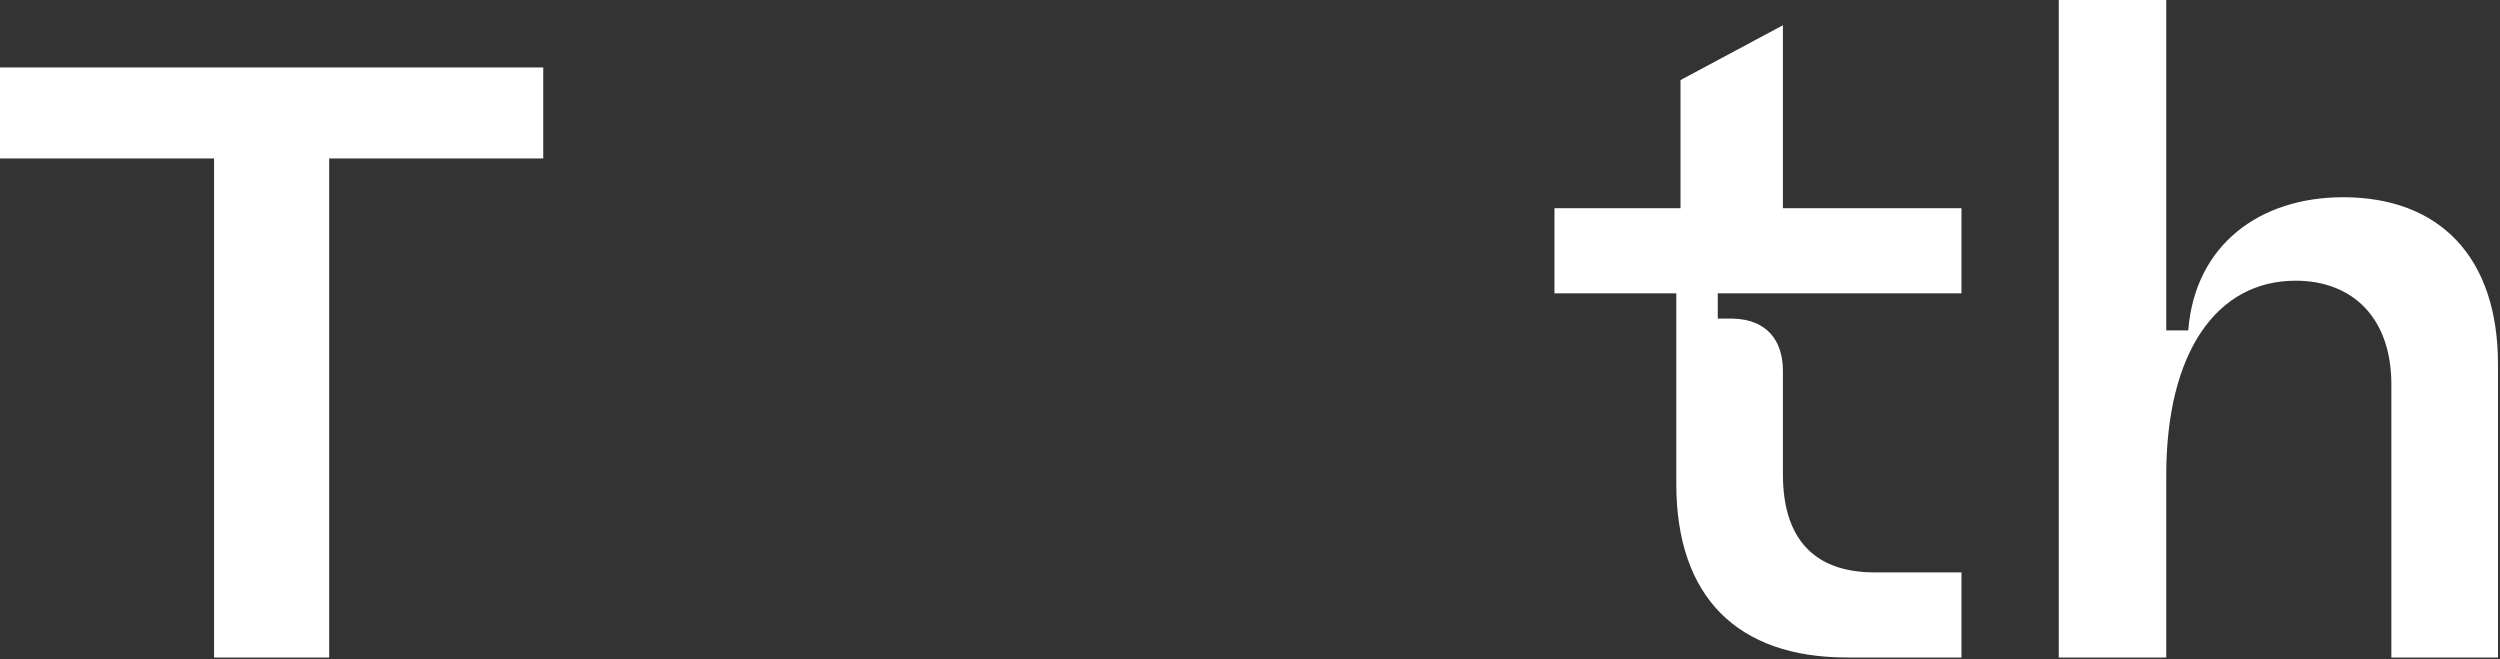 <svg width="1054" height="278" viewBox="0 0 1054 278" fill="none" xmlns="http://www.w3.org/2000/svg">
<rect x="0" y="0" width="1054" height="278" fill="#333333" stroke="none"/>
<path fill-rule="evenodd" clip-rule="evenodd" d="M90.248 277.206V66.822H0V28.43H229.032V66.822H138.783V277.226H90.269L90.248 277.206Z" fill="white"/>
<path fill-rule="evenodd" clip-rule="evenodd" d="M913.289 0H867.972V277.206H913.289V200.443C913.289 148.201 934.707 118.339 967.876 118.339C991.441 118.339 1008.2 133.622 1008.2 162.053V277.206H1053.15V153.523C1053.15 108.377 1028.52 83.153 987.854 83.153C952.881 83.153 925.416 103.054 922.559 139.309H913.289V0ZM706.726 203.993V123.661H655.36V87.77H708.509V33.753L751.678 10.645V87.77H826.952V123.661H724.212V134.328H730.625C744.9 134.692 751.678 143.562 751.678 156.367V200.081C751.678 227.1 764.878 241.315 790.217 241.315H826.952V277.206H778.778C732.408 277.206 706.726 251.618 706.726 203.993Z" fill="white"/>
</svg>
